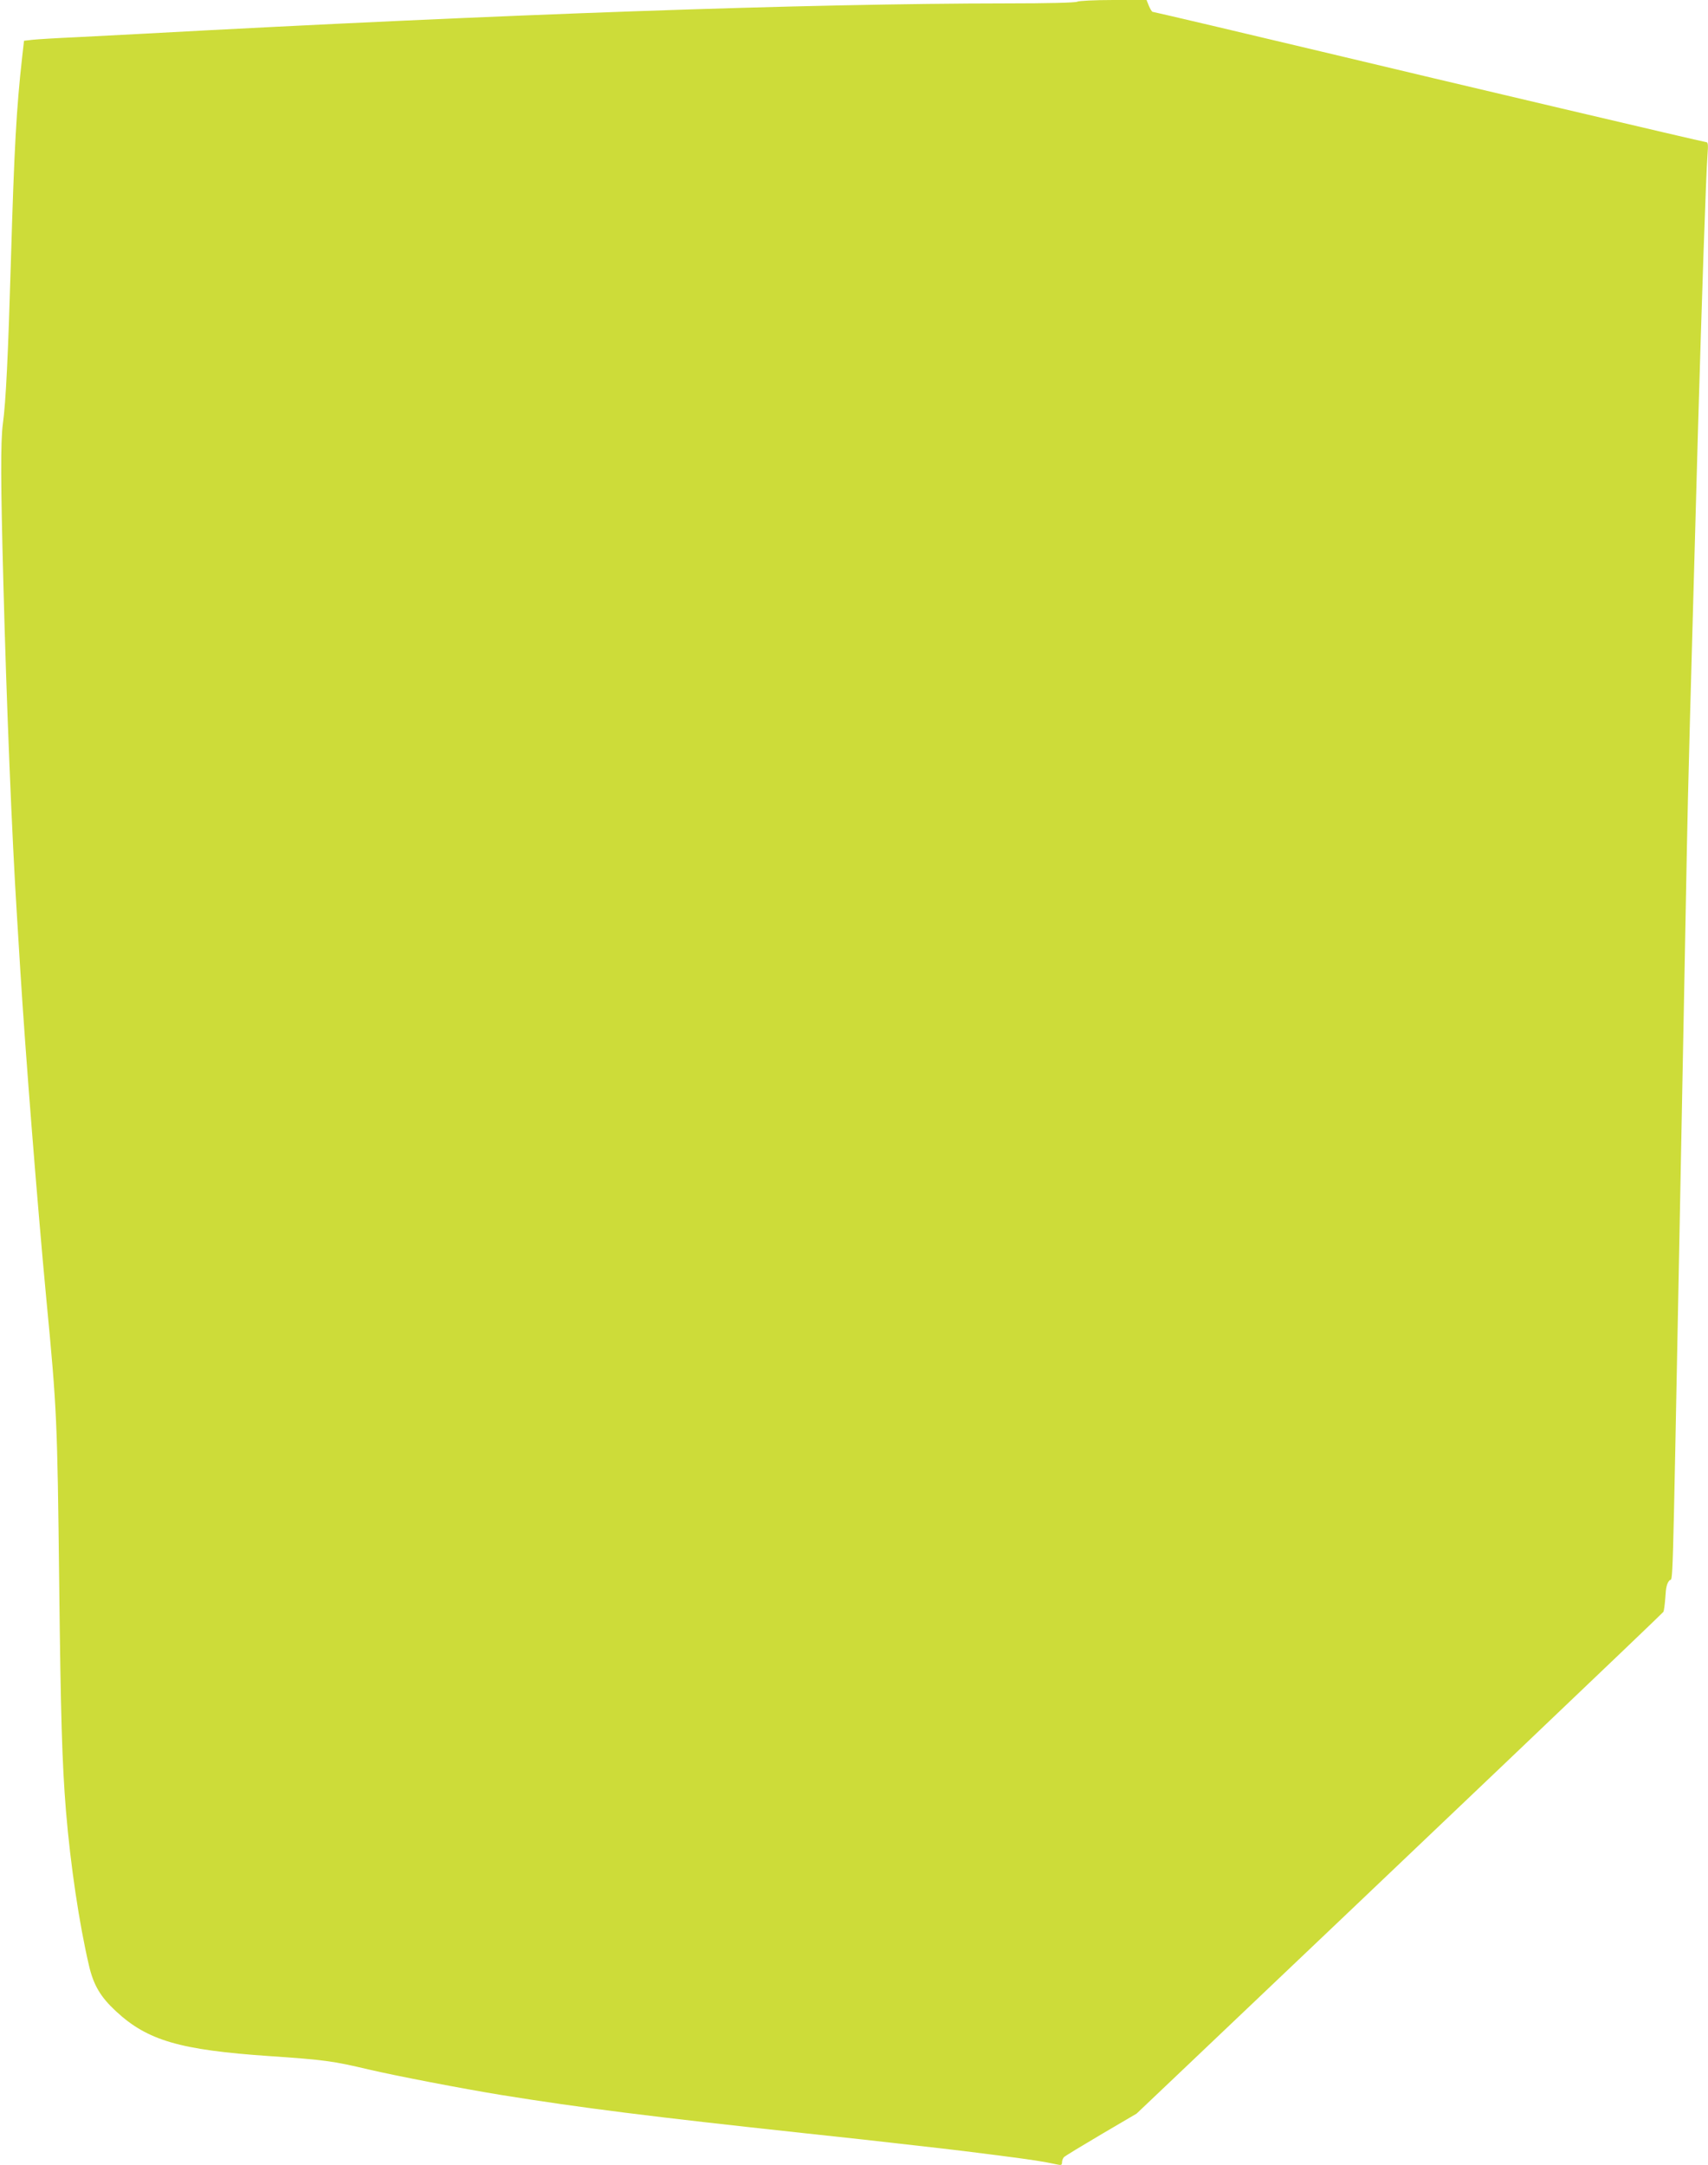 <?xml version="1.0" standalone="no"?>
<!DOCTYPE svg PUBLIC "-//W3C//DTD SVG 20010904//EN"
 "http://www.w3.org/TR/2001/REC-SVG-20010904/DTD/svg10.dtd">
<svg version="1.0" xmlns="http://www.w3.org/2000/svg"
 width="1010pt" height="1280pt" viewBox="0 0 1010 1280"
 preserveAspectRatio="xMidYMid meet">
<g transform="translate(0,1280) scale(0.1,-0.1)"
fill="#cddc39" stroke="none">
<path d="M6370 12790 c-9 -6 -174 -10 -415 -10 -1189 -1 -2969 -63 -5120 -180
-99 -5 -272 -14 -385 -20 -113 -5 -228 -12 -256 -15 l-52 -6 -11 -97 c-34
-303 -47 -542 -66 -1187 -17 -577 -30 -849 -48 -980 -14 -103 -13 -355 3 -945
18 -697 51 -1504 80 -1960 5 -85 14 -231 20 -325 31 -498 100 -1374 154 -1945
63 -656 65 -716 76 -1675 9 -790 17 -1064 40 -1350 27 -323 78 -665 136 -914
27 -116 68 -186 160 -271 186 -173 379 -229 909 -265 322 -22 374 -29 585 -79
163 -38 552 -113 785 -151 472 -76 885 -128 1785 -225 247 -26 409 -44 820
-91 47 -5 193 -23 325 -40 217 -28 269 -36 358 -55 22 -5 27 -3 27 13 0 10 5
24 12 31 7 7 106 67 221 135 l208 122 237 225 c1406 1335 2872 2731 2878 2741
4 7 9 46 12 88 3 57 9 81 24 98 22 24 16 -177 58 1973 11 580 25 1280 30 1555
5 275 12 631 15 790 6 340 22 925 65 2455 23 795 48 1534 57 1653 5 64 3 77
-9 77 -12 0 -1537 359 -2273 535 -398 95 -993 235 -999 235 -4 0 -14 16 -22
35 l-14 35 -198 0 c-110 0 -204 -5 -212 -10z"/>
</g>
</svg>
